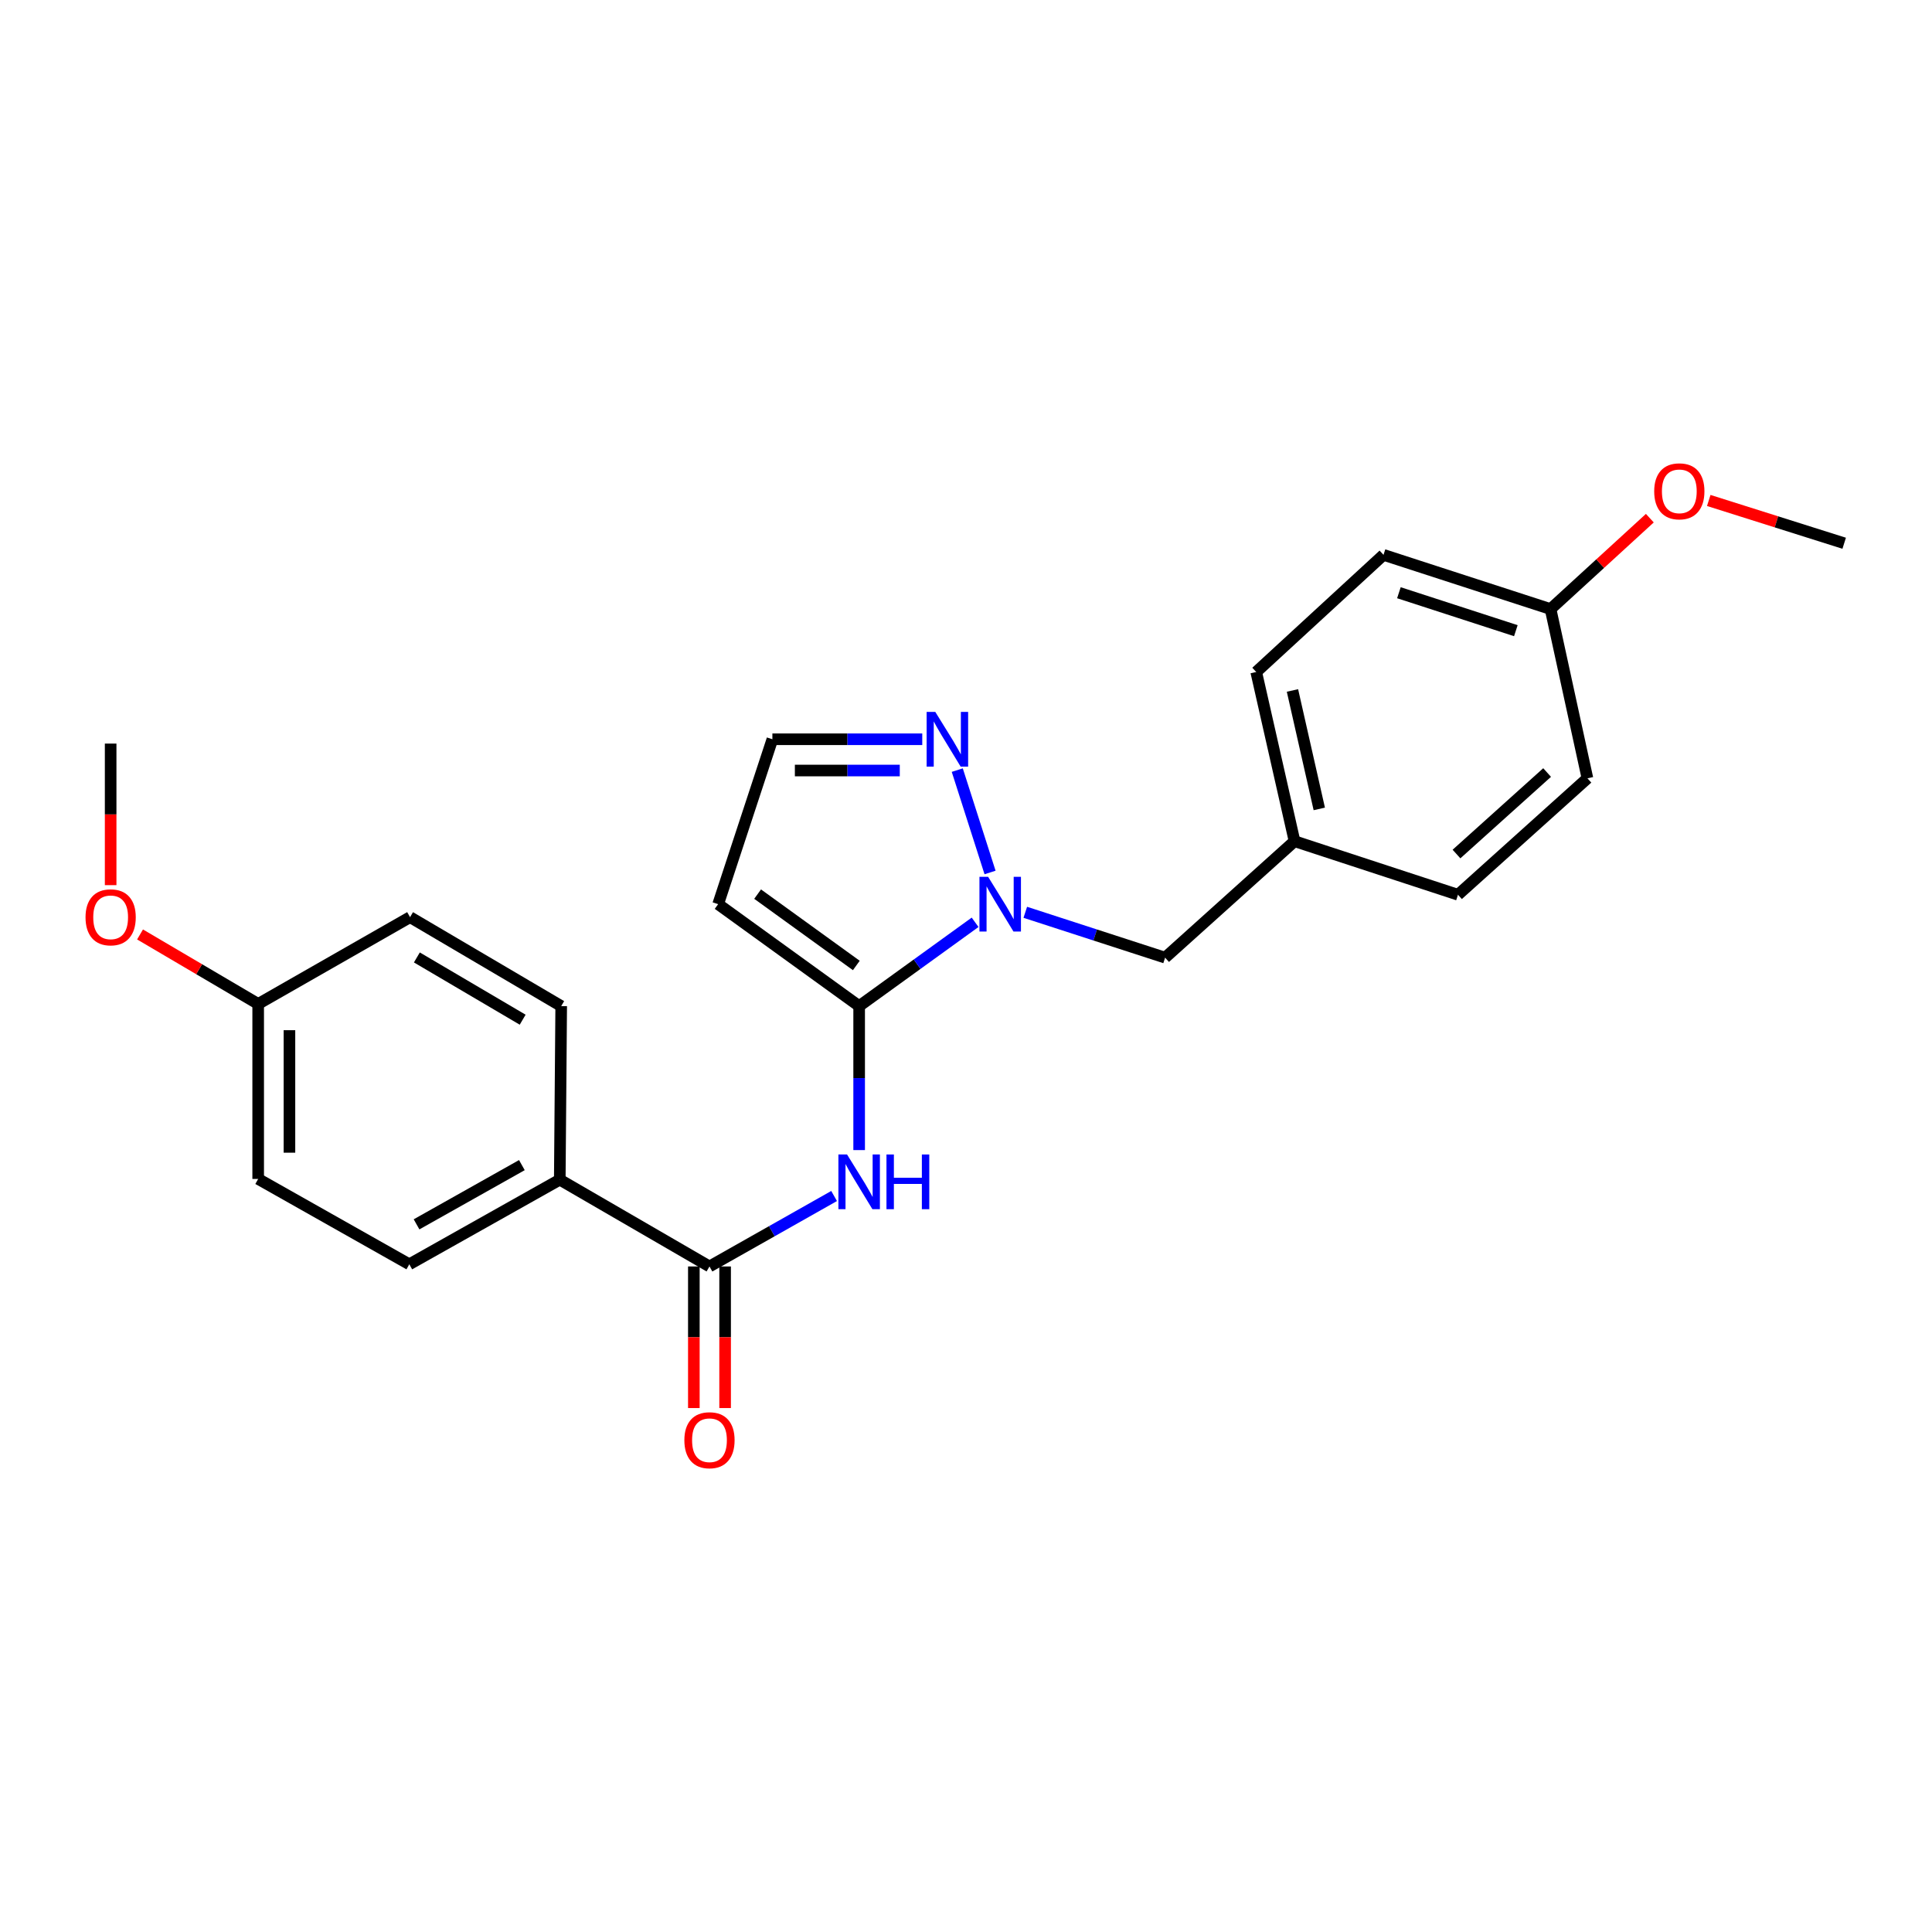 <?xml version='1.0' encoding='iso-8859-1'?>
<svg version='1.1' baseProfile='full'
              xmlns='http://www.w3.org/2000/svg'
                      xmlns:rdkit='http://www.rdkit.org/xml'
                      xmlns:xlink='http://www.w3.org/1999/xlink'
                  xml:space='preserve'
width='1000px' height='1000px' viewBox='0 0 1000 1000'>
<!-- END OF HEADER -->
<rect style='opacity:1.0;fill:#FFFFFF;stroke:none' width='1000' height='1000' x='0' y='0'> </rect>
<path class='bond-0' d='M 444.694,520.756 L 474.703,499.069' style='fill:none;fill-rule:evenodd;stroke:#000000;stroke-width:6px;stroke-linecap:butt;stroke-linejoin:miter;stroke-opacity:1' />
<path class='bond-0' d='M 474.703,499.069 L 504.711,477.382' style='fill:none;fill-rule:evenodd;stroke:#0000FF;stroke-width:6px;stroke-linecap:butt;stroke-linejoin:miter;stroke-opacity:1' />
<path class='bond-1' d='M 444.694,520.756 L 444.694,558.02' style='fill:none;fill-rule:evenodd;stroke:#000000;stroke-width:6px;stroke-linecap:butt;stroke-linejoin:miter;stroke-opacity:1' />
<path class='bond-1' d='M 444.694,558.02 L 444.694,595.285' style='fill:none;fill-rule:evenodd;stroke:#0000FF;stroke-width:6px;stroke-linecap:butt;stroke-linejoin:miter;stroke-opacity:1' />
<path class='bond-4' d='M 444.694,520.756 L 371.712,467.993' style='fill:none;fill-rule:evenodd;stroke:#000000;stroke-width:6px;stroke-linecap:butt;stroke-linejoin:miter;stroke-opacity:1' />
<path class='bond-4' d='M 443.228,499.728 L 392.14,462.793' style='fill:none;fill-rule:evenodd;stroke:#000000;stroke-width:6px;stroke-linecap:butt;stroke-linejoin:miter;stroke-opacity:1' />
<path class='bond-3' d='M 512.45,451.592 L 495.479,398.61' style='fill:none;fill-rule:evenodd;stroke:#0000FF;stroke-width:6px;stroke-linecap:butt;stroke-linejoin:miter;stroke-opacity:1' />
<path class='bond-7' d='M 530.687,472.205 L 566.871,483.944' style='fill:none;fill-rule:evenodd;stroke:#0000FF;stroke-width:6px;stroke-linecap:butt;stroke-linejoin:miter;stroke-opacity:1' />
<path class='bond-7' d='M 566.871,483.944 L 603.056,495.683' style='fill:none;fill-rule:evenodd;stroke:#000000;stroke-width:6px;stroke-linecap:butt;stroke-linejoin:miter;stroke-opacity:1' />
<path class='bond-2' d='M 431.729,619.049 L 399.477,637.284' style='fill:none;fill-rule:evenodd;stroke:#0000FF;stroke-width:6px;stroke-linecap:butt;stroke-linejoin:miter;stroke-opacity:1' />
<path class='bond-2' d='M 399.477,637.284 L 367.225,655.519' style='fill:none;fill-rule:evenodd;stroke:#000000;stroke-width:6px;stroke-linecap:butt;stroke-linejoin:miter;stroke-opacity:1' />
<path class='bond-6' d='M 367.225,655.519 L 289.739,610.595' style='fill:none;fill-rule:evenodd;stroke:#000000;stroke-width:6px;stroke-linecap:butt;stroke-linejoin:miter;stroke-opacity:1' />
<path class='bond-8' d='M 359.134,655.519 L 359.134,692.164' style='fill:none;fill-rule:evenodd;stroke:#000000;stroke-width:6px;stroke-linecap:butt;stroke-linejoin:miter;stroke-opacity:1' />
<path class='bond-8' d='M 359.134,692.164 L 359.134,728.81' style='fill:none;fill-rule:evenodd;stroke:#FF0000;stroke-width:6px;stroke-linecap:butt;stroke-linejoin:miter;stroke-opacity:1' />
<path class='bond-8' d='M 375.317,655.519 L 375.317,692.164' style='fill:none;fill-rule:evenodd;stroke:#000000;stroke-width:6px;stroke-linecap:butt;stroke-linejoin:miter;stroke-opacity:1' />
<path class='bond-8' d='M 375.317,692.164 L 375.317,728.81' style='fill:none;fill-rule:evenodd;stroke:#FF0000;stroke-width:6px;stroke-linecap:butt;stroke-linejoin:miter;stroke-opacity:1' />
<path class='bond-24' d='M 477.36,382.64 L 438.574,382.64' style='fill:none;fill-rule:evenodd;stroke:#0000FF;stroke-width:6px;stroke-linecap:butt;stroke-linejoin:miter;stroke-opacity:1' />
<path class='bond-24' d='M 438.574,382.64 L 399.788,382.64' style='fill:none;fill-rule:evenodd;stroke:#000000;stroke-width:6px;stroke-linecap:butt;stroke-linejoin:miter;stroke-opacity:1' />
<path class='bond-24' d='M 465.724,398.822 L 438.574,398.822' style='fill:none;fill-rule:evenodd;stroke:#0000FF;stroke-width:6px;stroke-linecap:butt;stroke-linejoin:miter;stroke-opacity:1' />
<path class='bond-24' d='M 438.574,398.822 L 411.424,398.822' style='fill:none;fill-rule:evenodd;stroke:#000000;stroke-width:6px;stroke-linecap:butt;stroke-linejoin:miter;stroke-opacity:1' />
<path class='bond-5' d='M 371.712,467.993 L 399.788,382.64' style='fill:none;fill-rule:evenodd;stroke:#000000;stroke-width:6px;stroke-linecap:butt;stroke-linejoin:miter;stroke-opacity:1' />
<path class='bond-9' d='M 289.739,610.595 L 211.857,654.395' style='fill:none;fill-rule:evenodd;stroke:#000000;stroke-width:6px;stroke-linecap:butt;stroke-linejoin:miter;stroke-opacity:1' />
<path class='bond-9' d='M 270.124,603.06 L 215.607,633.72' style='fill:none;fill-rule:evenodd;stroke:#000000;stroke-width:6px;stroke-linecap:butt;stroke-linejoin:miter;stroke-opacity:1' />
<path class='bond-10' d='M 289.739,610.595 L 290.476,520.756' style='fill:none;fill-rule:evenodd;stroke:#000000;stroke-width:6px;stroke-linecap:butt;stroke-linejoin:miter;stroke-opacity:1' />
<path class='bond-11' d='M 603.056,495.683 L 670.051,435.403' style='fill:none;fill-rule:evenodd;stroke:#000000;stroke-width:6px;stroke-linecap:butt;stroke-linejoin:miter;stroke-opacity:1' />
<path class='bond-15' d='M 211.857,654.395 L 133.633,610.218' style='fill:none;fill-rule:evenodd;stroke:#000000;stroke-width:6px;stroke-linecap:butt;stroke-linejoin:miter;stroke-opacity:1' />
<path class='bond-14' d='M 290.476,520.756 L 212.244,474.717' style='fill:none;fill-rule:evenodd;stroke:#000000;stroke-width:6px;stroke-linecap:butt;stroke-linejoin:miter;stroke-opacity:1' />
<path class='bond-14' d='M 270.534,527.797 L 215.771,495.57' style='fill:none;fill-rule:evenodd;stroke:#000000;stroke-width:6px;stroke-linecap:butt;stroke-linejoin:miter;stroke-opacity:1' />
<path class='bond-16' d='M 670.051,435.403 L 754.649,463.12' style='fill:none;fill-rule:evenodd;stroke:#000000;stroke-width:6px;stroke-linecap:butt;stroke-linejoin:miter;stroke-opacity:1' />
<path class='bond-17' d='M 670.051,435.403 L 650.219,347.821' style='fill:none;fill-rule:evenodd;stroke:#000000;stroke-width:6px;stroke-linecap:butt;stroke-linejoin:miter;stroke-opacity:1' />
<path class='bond-17' d='M 682.859,418.692 L 668.976,357.384' style='fill:none;fill-rule:evenodd;stroke:#000000;stroke-width:6px;stroke-linecap:butt;stroke-linejoin:miter;stroke-opacity:1' />
<path class='bond-12' d='M 133.633,519.641 L 212.244,474.717' style='fill:none;fill-rule:evenodd;stroke:#000000;stroke-width:6px;stroke-linecap:butt;stroke-linejoin:miter;stroke-opacity:1' />
<path class='bond-20' d='M 133.633,519.641 L 103.06,501.655' style='fill:none;fill-rule:evenodd;stroke:#000000;stroke-width:6px;stroke-linecap:butt;stroke-linejoin:miter;stroke-opacity:1' />
<path class='bond-20' d='M 103.06,501.655 L 72.486,483.668' style='fill:none;fill-rule:evenodd;stroke:#FF0000;stroke-width:6px;stroke-linecap:butt;stroke-linejoin:miter;stroke-opacity:1' />
<path class='bond-25' d='M 133.633,519.641 L 133.633,610.218' style='fill:none;fill-rule:evenodd;stroke:#000000;stroke-width:6px;stroke-linecap:butt;stroke-linejoin:miter;stroke-opacity:1' />
<path class='bond-25' d='M 149.816,533.228 L 149.816,596.631' style='fill:none;fill-rule:evenodd;stroke:#000000;stroke-width:6px;stroke-linecap:butt;stroke-linejoin:miter;stroke-opacity:1' />
<path class='bond-13' d='M 802.566,315.258 L 716.099,287.191' style='fill:none;fill-rule:evenodd;stroke:#000000;stroke-width:6px;stroke-linecap:butt;stroke-linejoin:miter;stroke-opacity:1' />
<path class='bond-13' d='M 784.6,326.44 L 724.073,306.793' style='fill:none;fill-rule:evenodd;stroke:#000000;stroke-width:6px;stroke-linecap:butt;stroke-linejoin:miter;stroke-opacity:1' />
<path class='bond-21' d='M 802.566,315.258 L 828.259,291.729' style='fill:none;fill-rule:evenodd;stroke:#000000;stroke-width:6px;stroke-linecap:butt;stroke-linejoin:miter;stroke-opacity:1' />
<path class='bond-21' d='M 828.259,291.729 L 853.951,268.199' style='fill:none;fill-rule:evenodd;stroke:#FF0000;stroke-width:6px;stroke-linecap:butt;stroke-linejoin:miter;stroke-opacity:1' />
<path class='bond-26' d='M 802.566,315.258 L 821.652,402.85' style='fill:none;fill-rule:evenodd;stroke:#000000;stroke-width:6px;stroke-linecap:butt;stroke-linejoin:miter;stroke-opacity:1' />
<path class='bond-19' d='M 754.649,463.12 L 821.652,402.85' style='fill:none;fill-rule:evenodd;stroke:#000000;stroke-width:6px;stroke-linecap:butt;stroke-linejoin:miter;stroke-opacity:1' />
<path class='bond-19' d='M 753.877,442.048 L 800.78,399.859' style='fill:none;fill-rule:evenodd;stroke:#000000;stroke-width:6px;stroke-linecap:butt;stroke-linejoin:miter;stroke-opacity:1' />
<path class='bond-18' d='M 650.219,347.821 L 716.099,287.191' style='fill:none;fill-rule:evenodd;stroke:#000000;stroke-width:6px;stroke-linecap:butt;stroke-linejoin:miter;stroke-opacity:1' />
<path class='bond-22' d='M 57.271,458.151 L 57.271,421.515' style='fill:none;fill-rule:evenodd;stroke:#FF0000;stroke-width:6px;stroke-linecap:butt;stroke-linejoin:miter;stroke-opacity:1' />
<path class='bond-22' d='M 57.271,421.515 L 57.271,384.878' style='fill:none;fill-rule:evenodd;stroke:#000000;stroke-width:6px;stroke-linecap:butt;stroke-linejoin:miter;stroke-opacity:1' />
<path class='bond-23' d='M 884.448,259.038 L 919.497,270.112' style='fill:none;fill-rule:evenodd;stroke:#FF0000;stroke-width:6px;stroke-linecap:butt;stroke-linejoin:miter;stroke-opacity:1' />
<path class='bond-23' d='M 919.497,270.112 L 954.545,281.186' style='fill:none;fill-rule:evenodd;stroke:#000000;stroke-width:6px;stroke-linecap:butt;stroke-linejoin:miter;stroke-opacity:1' />
<path  class='atom-1' d='M 511.443 453.833
L 520.723 468.833
Q 521.643 470.313, 523.123 472.993
Q 524.603 475.673, 524.683 475.833
L 524.683 453.833
L 528.443 453.833
L 528.443 482.153
L 524.563 482.153
L 514.603 465.753
Q 513.443 463.833, 512.203 461.633
Q 511.003 459.433, 510.643 458.753
L 510.643 482.153
L 506.963 482.153
L 506.963 453.833
L 511.443 453.833
' fill='#0000FF'/>
<path  class='atom-2' d='M 438.434 597.559
L 447.714 612.559
Q 448.634 614.039, 450.114 616.719
Q 451.594 619.399, 451.674 619.559
L 451.674 597.559
L 455.434 597.559
L 455.434 625.879
L 451.554 625.879
L 441.594 609.479
Q 440.434 607.559, 439.194 605.359
Q 437.994 603.159, 437.634 602.479
L 437.634 625.879
L 433.954 625.879
L 433.954 597.559
L 438.434 597.559
' fill='#0000FF'/>
<path  class='atom-2' d='M 458.834 597.559
L 462.674 597.559
L 462.674 609.599
L 477.154 609.599
L 477.154 597.559
L 480.994 597.559
L 480.994 625.879
L 477.154 625.879
L 477.154 612.799
L 462.674 612.799
L 462.674 625.879
L 458.834 625.879
L 458.834 597.559
' fill='#0000FF'/>
<path  class='atom-4' d='M 484.104 368.48
L 493.384 383.48
Q 494.304 384.96, 495.784 387.64
Q 497.264 390.32, 497.344 390.48
L 497.344 368.48
L 501.104 368.48
L 501.104 396.8
L 497.224 396.8
L 487.264 380.4
Q 486.104 378.48, 484.864 376.28
Q 483.664 374.08, 483.304 373.4
L 483.304 396.8
L 479.624 396.8
L 479.624 368.48
L 484.104 368.48
' fill='#0000FF'/>
<path  class='atom-9' d='M 354.225 745.456
Q 354.225 738.656, 357.585 734.856
Q 360.945 731.056, 367.225 731.056
Q 373.505 731.056, 376.865 734.856
Q 380.225 738.656, 380.225 745.456
Q 380.225 752.336, 376.825 756.256
Q 373.425 760.136, 367.225 760.136
Q 360.985 760.136, 357.585 756.256
Q 354.225 752.376, 354.225 745.456
M 367.225 756.936
Q 371.545 756.936, 373.865 754.056
Q 376.225 751.136, 376.225 745.456
Q 376.225 739.896, 373.865 737.096
Q 371.545 734.256, 367.225 734.256
Q 362.905 734.256, 360.545 737.056
Q 358.225 739.856, 358.225 745.456
Q 358.225 751.176, 360.545 754.056
Q 362.905 756.936, 367.225 756.936
' fill='#FF0000'/>
<path  class='atom-21' d='M 44.271 474.797
Q 44.271 467.997, 47.631 464.197
Q 50.991 460.397, 57.271 460.397
Q 63.551 460.397, 66.911 464.197
Q 70.271 467.997, 70.271 474.797
Q 70.271 481.677, 66.871 485.597
Q 63.471 489.477, 57.271 489.477
Q 51.031 489.477, 47.631 485.597
Q 44.271 481.717, 44.271 474.797
M 57.271 486.277
Q 61.591 486.277, 63.911 483.397
Q 66.271 480.477, 66.271 474.797
Q 66.271 469.237, 63.911 466.437
Q 61.591 463.597, 57.271 463.597
Q 52.951 463.597, 50.591 466.397
Q 48.271 469.197, 48.271 474.797
Q 48.271 480.517, 50.591 483.397
Q 52.951 486.277, 57.271 486.277
' fill='#FF0000'/>
<path  class='atom-22' d='M 856.211 254.304
Q 856.211 247.504, 859.571 243.704
Q 862.931 239.904, 869.211 239.904
Q 875.491 239.904, 878.851 243.704
Q 882.211 247.504, 882.211 254.304
Q 882.211 261.184, 878.811 265.104
Q 875.411 268.984, 869.211 268.984
Q 862.971 268.984, 859.571 265.104
Q 856.211 261.224, 856.211 254.304
M 869.211 265.784
Q 873.531 265.784, 875.851 262.904
Q 878.211 259.984, 878.211 254.304
Q 878.211 248.744, 875.851 245.944
Q 873.531 243.104, 869.211 243.104
Q 864.891 243.104, 862.531 245.904
Q 860.211 248.704, 860.211 254.304
Q 860.211 260.024, 862.531 262.904
Q 864.891 265.784, 869.211 265.784
' fill='#FF0000'/>
</svg>
